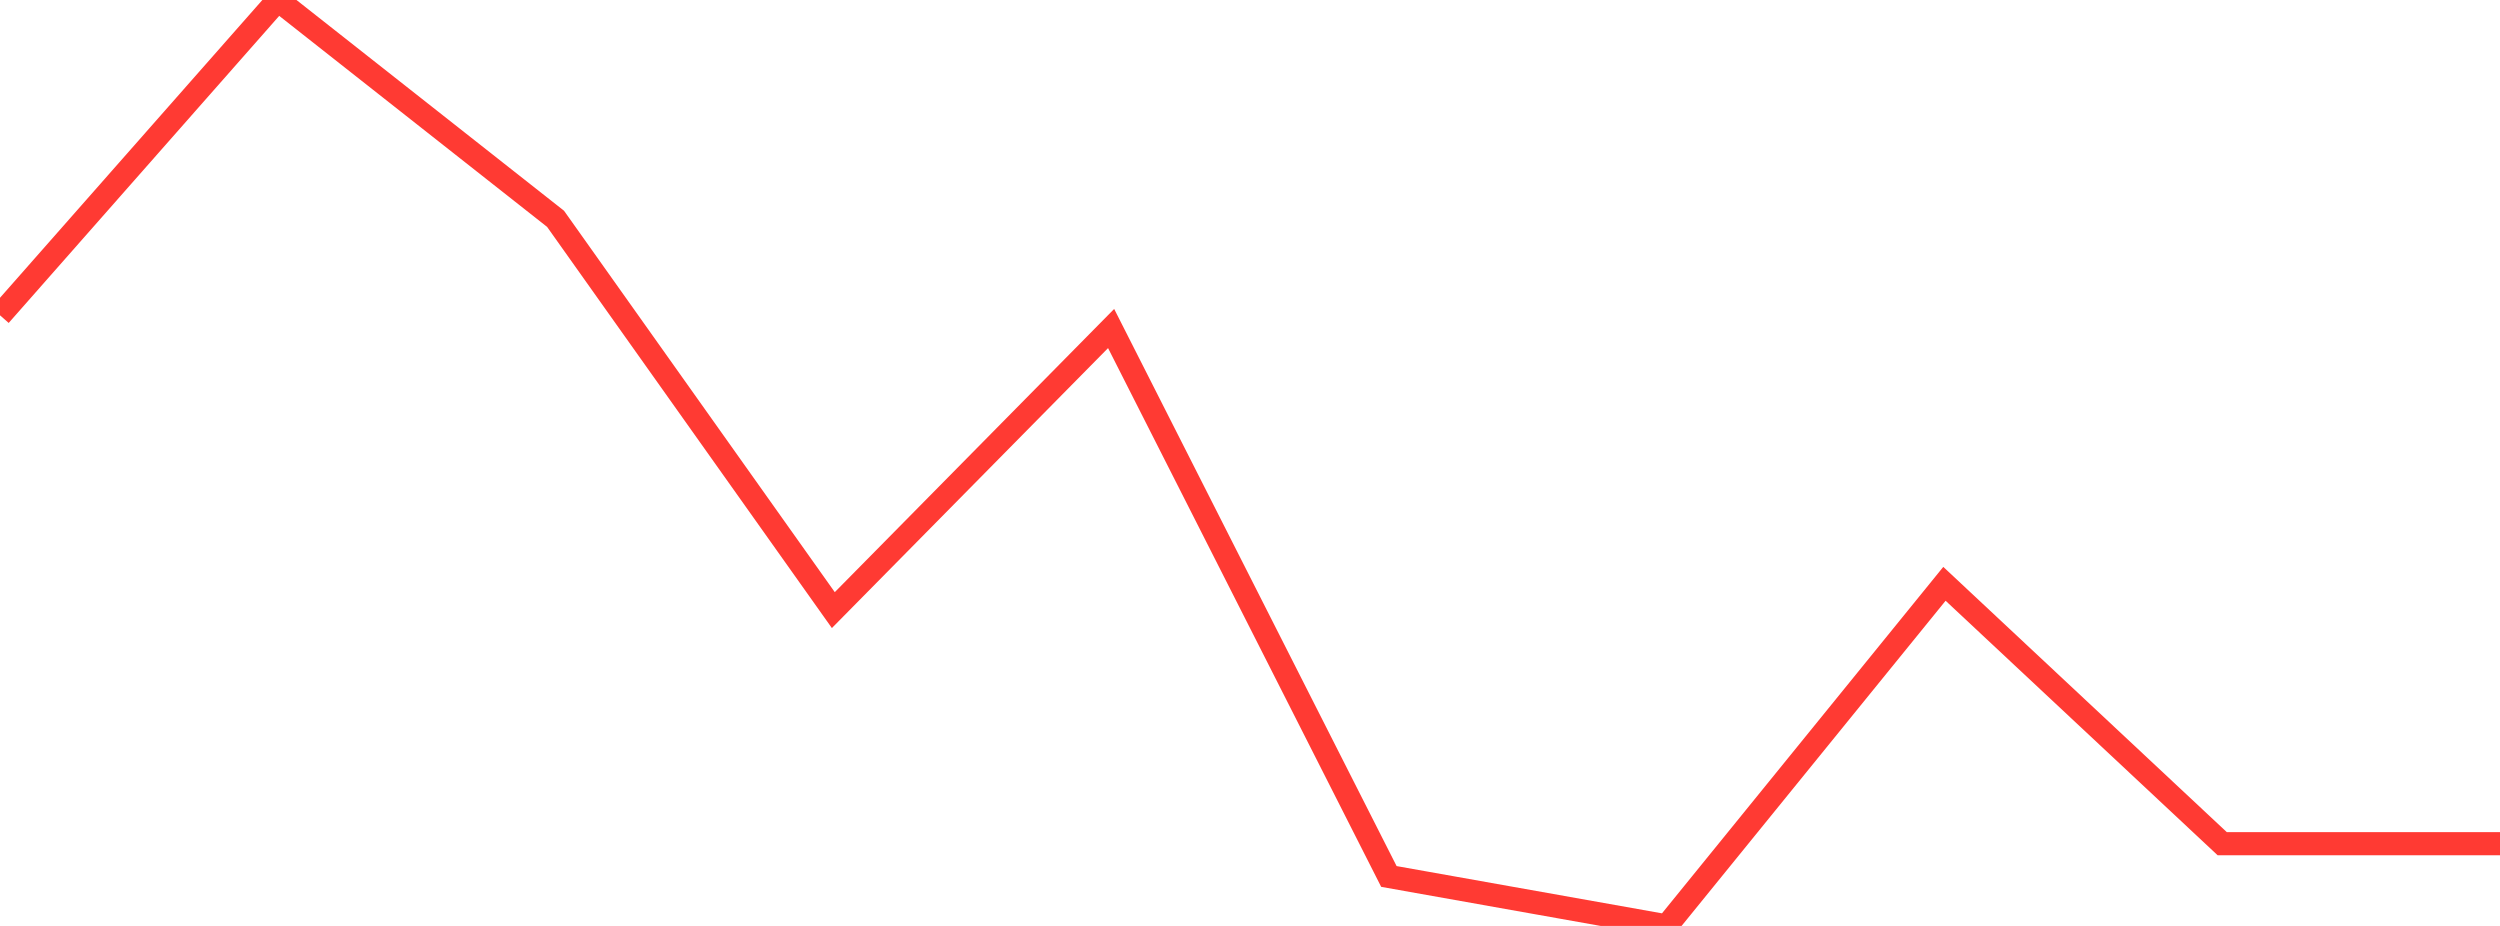 <?xml version="1.0" standalone="no"?>
<!DOCTYPE svg PUBLIC "-//W3C//DTD SVG 1.1//EN" "http://www.w3.org/Graphics/SVG/1.1/DTD/svg11.dtd">

<svg width="135" height="50" viewBox="0 0 135 50" preserveAspectRatio="none" 
  xmlns="http://www.w3.org/2000/svg"
  xmlns:xlink="http://www.w3.org/1999/xlink">


<polyline points="0.0, 17.026 15.0, 0.0 30.0, 11.816 45.0, 32.946 60.0, 17.74 75.0, 47.329 90.0, 50.0 105.0, 31.526 120.0, 45.56 135.0, 45.56" fill="none" stroke="#ff3a33" stroke-width="1.25"/>

</svg>